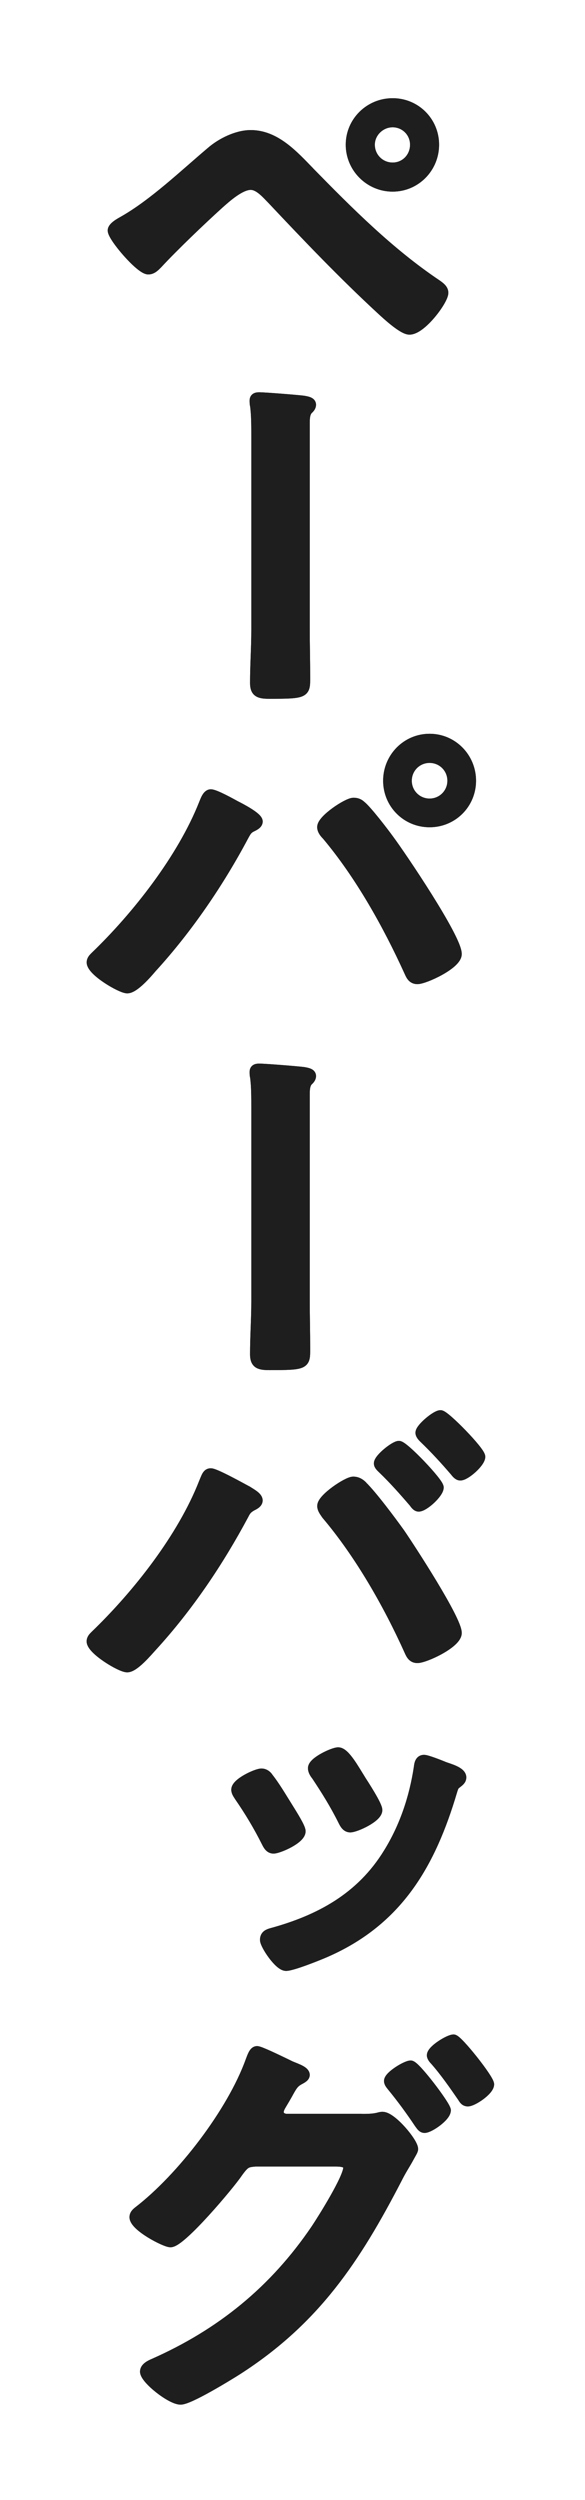 <?xml version="1.0" encoding="UTF-8"?>
<svg id="_レイヤー_2" data-name="レイヤー_2" xmlns="http://www.w3.org/2000/svg" viewBox="0 0 120 512">
  <defs>
    <style>
      .cls-1 {
        fill: none;
        stroke: #1e1e1e;
        stroke-linecap: round;
        stroke-linejoin: round;
        stroke-width: 2px;
      }

      .cls-2 {
        fill: #fff;
      }

      .cls-3 {
        fill: #1e1e1e;
      }
    </style>
  </defs>
  <g id="_画像" data-name="画像">
    <rect class="cls-2" width="120" height="512"/>
    <g>
      <g>
        <g>
          <path class="cls-1" d="M63.49,35.15c8.1,8.27,16.46,16.63,26.1,23.09.6.43,1.38.95,1.38,1.72,0,1.55-4.48,7.58-6.98,7.58-1.38,0-4.65-3.02-5.86-4.14-7.75-7.15-15.08-14.82-22.31-22.49-1.12-1.12-2.67-3.02-4.39-3.02-2.15,0-5,2.58-6.55,3.96-3.53,3.19-9.3,8.7-12.49,12.15-.52.52-1.12,1.21-1.98,1.21-1.64,0-7.32-6.63-7.32-8.01,0-.78,1.64-1.64,2.24-1.98,6.2-3.53,12.41-9.48,17.92-14.13,2.07-1.81,5.34-3.45,8.18-3.45,5.08,0,8.79,4.14,12.06,7.5ZM89.07,29.64c0,4.74-3.79,8.61-8.53,8.61s-8.62-3.88-8.62-8.61,3.88-8.53,8.62-8.53,8.53,3.79,8.53,8.53ZM75.89,29.64c0,2.58,2.07,4.65,4.65,4.65s4.57-2.07,4.57-4.65-2.07-4.57-4.57-4.57-4.65,2.07-4.65,4.57Z"/>
          <path class="cls-1" d="M63.49,35.15c8.1,8.27,16.46,16.63,26.1,23.09.6.43,1.38.95,1.38,1.72,0,1.55-4.48,7.58-6.98,7.58-1.38,0-4.65-3.02-5.86-4.14-7.75-7.15-15.08-14.82-22.31-22.49-1.12-1.12-2.67-3.02-4.39-3.02-2.15,0-5,2.58-6.55,3.96-3.53,3.19-9.3,8.7-12.49,12.15-.52.52-1.12,1.21-1.98,1.21-1.64,0-7.32-6.63-7.32-8.01,0-.78,1.64-1.64,2.24-1.98,6.2-3.53,12.41-9.48,17.92-14.13,2.07-1.81,5.34-3.45,8.18-3.45,5.08,0,8.79,4.14,12.06,7.5ZM89.07,29.64c0,4.74-3.79,8.61-8.53,8.61s-8.62-3.88-8.62-8.61,3.88-8.53,8.62-8.53,8.53,3.79,8.53,8.53ZM75.89,29.64c0,2.58,2.07,4.65,4.65,4.65s4.57-2.07,4.57-4.65-2.07-4.57-4.57-4.57-4.65,2.07-4.65,4.57Z"/>
        </g>
        <g>
          <path class="cls-1" d="M62.54,128.94c0,3.26.09,6.51.09,9.77s.09,3.41-7.41,3.41c-2.07,0-2.93-.31-2.93-2.25,0-3.64.26-7.21.26-10.85v-39.46c0-2.25,0-4.65-.26-6.51-.09-.31-.09-.7-.09-1.01,0-.54.34-.7.95-.7,1.21,0,7.93.54,9.13.7.86.15,1.55.31,1.55.85,0,.39-.26.7-.6,1.01-.6.62-.69,1.63-.69,2.64v42.41Z"/>
          <path class="cls-1" d="M62.54,128.94c0,3.26.09,6.51.09,9.77s.09,3.41-7.41,3.41c-2.07,0-2.93-.31-2.93-2.25,0-3.64.26-7.21.26-10.85v-39.46c0-2.25,0-4.65-.26-6.51-.09-.31-.09-.7-.09-1.01,0-.54.34-.7.95-.7,1.21,0,7.93.54,9.13.7.86.15,1.55.31,1.55.85,0,.39-.26.7-.6,1.01-.6.62-.69,1.63-.69,2.64v42.41Z"/>
        </g>
        <g>
          <path class="cls-1" d="M48.32,164.98c.86.43,4.57,2.33,4.57,3.27,0,.6-.86.95-1.38,1.21-.78.43-1.03.95-1.46,1.72-5.08,9.56-11.54,19.04-18.87,27.05-.95,1.12-3.62,4.22-5.08,4.22-1.29,0-7.32-3.53-7.32-5.34,0-.52.34-.86.69-1.21,8.62-8.27,17.92-20.16,22.31-31.27.26-.6.69-1.98,1.46-1.98.86,0,4.14,1.81,5.08,2.33ZM74.08,164.98c1.21.95,4.65,5.43,5.77,6.98,2.5,3.36,13.87,20.16,13.87,23.43,0,2.15-6.63,5.17-8.1,5.17-1.03,0-1.38-.78-1.72-1.55-4.39-9.65-10.08-19.81-16.89-27.91-.43-.43-.95-1.03-.95-1.72,0-1.55,5.17-5,6.46-5,.6,0,1.12.17,1.55.6ZM96.65,159.9c0,4.74-3.79,8.53-8.53,8.53s-8.53-3.79-8.53-8.53,3.79-8.62,8.53-8.62,8.53,3.88,8.53,8.62ZM83.47,159.9c0,2.58,2.07,4.65,4.65,4.65s4.65-2.07,4.65-4.65-2.07-4.65-4.65-4.65-4.65,2.07-4.65,4.65Z"/>
          <path class="cls-1" d="M48.32,164.98c.86.43,4.57,2.33,4.57,3.27,0,.6-.86.95-1.38,1.21-.78.43-1.03.95-1.46,1.72-5.08,9.56-11.54,19.04-18.87,27.05-.95,1.12-3.62,4.22-5.08,4.22-1.29,0-7.32-3.53-7.32-5.34,0-.52.34-.86.69-1.21,8.62-8.27,17.92-20.16,22.31-31.27.26-.6.69-1.98,1.46-1.98.86,0,4.14,1.81,5.08,2.33ZM74.08,164.98c1.21.95,4.65,5.43,5.77,6.98,2.5,3.36,13.87,20.16,13.87,23.43,0,2.15-6.63,5.17-8.1,5.17-1.03,0-1.38-.78-1.72-1.55-4.39-9.65-10.08-19.81-16.89-27.91-.43-.43-.95-1.03-.95-1.72,0-1.55,5.17-5,6.46-5,.6,0,1.12.17,1.55.6ZM96.65,159.9c0,4.74-3.79,8.53-8.53,8.53s-8.53-3.79-8.53-8.53,3.79-8.62,8.53-8.62,8.53,3.88,8.53,8.62ZM83.47,159.9c0,2.58,2.07,4.65,4.65,4.65s4.65-2.07,4.65-4.65-2.07-4.65-4.65-4.65-4.65,2.07-4.65,4.65Z"/>
        </g>
        <g>
          <path class="cls-1" d="M62.54,266.43c0,3.26.09,6.51.09,9.77s.09,3.41-7.41,3.41c-2.07,0-2.93-.31-2.93-2.25,0-3.64.26-7.21.26-10.85v-39.46c0-2.25,0-4.65-.26-6.51-.09-.31-.09-.7-.09-1.01,0-.54.34-.7.95-.7,1.21,0,7.93.54,9.13.7.86.15,1.55.31,1.55.85,0,.39-.26.7-.6,1.01-.6.62-.69,1.63-.69,2.64v42.41Z"/>
          <path class="cls-1" d="M62.54,266.43c0,3.26.09,6.51.09,9.77s.09,3.41-7.41,3.41c-2.07,0-2.93-.31-2.93-2.25,0-3.64.26-7.21.26-10.85v-39.46c0-2.25,0-4.65-.26-6.51-.09-.31-.09-.7-.09-1.01,0-.54.34-.7.95-.7,1.21,0,7.93.54,9.13.7.86.15,1.55.31,1.55.85,0,.39-.26.7-.6,1.01-.6.62-.69,1.63-.69,2.64v42.41Z"/>
        </g>
        <g>
          <path class="cls-1" d="M50.73,305.32c.78.52,2.15,1.21,2.15,1.98,0,.6-.78.95-1.29,1.21-.86.52-1.12.86-1.55,1.72-5.17,9.65-11.37,18.87-18.78,26.97-1.03,1.12-3.7,4.31-5.17,4.31-1.38,0-7.32-3.62-7.32-5.34,0-.52.34-.86.69-1.21,8.7-8.36,17.92-20.07,22.31-31.27.52-1.21.69-1.98,1.46-1.98.95,0,6.38,3.02,7.5,3.62ZM74.34,304.29c1.98,1.9,6.03,7.32,7.75,9.73,2.07,3.02,11.63,17.66,11.63,20.42,0,2.15-6.55,5.17-8.1,5.17-1.03,0-1.38-.78-1.72-1.55-4.31-9.56-10.17-19.81-16.97-27.83-.34-.52-.86-1.12-.86-1.81,0-1.55,5.17-5,6.38-5,.78,0,1.38.34,1.9.86ZM90.02,304.63c0,1.21-3.02,3.96-4.14,3.96-.43,0-.78-.52-1.03-.86-2.07-2.41-4.14-4.74-6.38-6.89-.26-.26-.78-.69-.78-1.12,0-1.03,3.27-3.62,4.14-3.62,1.03,0,8.18,7.5,8.18,8.53ZM98.55,298.34c0,1.21-3.02,3.88-4.14,3.88-.43,0-.86-.52-1.12-.86-2.07-2.41-4.05-4.57-6.38-6.81-.26-.26-.69-.69-.69-1.12,0-.95,3.19-3.62,4.14-3.62s8.18,7.41,8.18,8.53Z"/>
          <path class="cls-1" d="M50.73,305.32c.78.52,2.15,1.21,2.15,1.98,0,.6-.78.95-1.29,1.21-.86.52-1.12.86-1.55,1.72-5.17,9.65-11.37,18.87-18.78,26.97-1.03,1.12-3.7,4.31-5.17,4.31-1.38,0-7.32-3.62-7.32-5.34,0-.52.34-.86.69-1.21,8.7-8.36,17.92-20.07,22.31-31.27.52-1.21.69-1.98,1.46-1.98.95,0,6.38,3.02,7.5,3.62ZM74.34,304.29c1.98,1.9,6.03,7.32,7.75,9.73,2.07,3.02,11.63,17.66,11.63,20.42,0,2.15-6.55,5.17-8.1,5.17-1.03,0-1.38-.78-1.72-1.55-4.31-9.56-10.17-19.81-16.97-27.83-.34-.52-.86-1.12-.86-1.81,0-1.55,5.17-5,6.38-5,.78,0,1.38.34,1.9.86ZM90.02,304.63c0,1.21-3.02,3.96-4.14,3.96-.43,0-.78-.52-1.03-.86-2.07-2.41-4.14-4.74-6.38-6.89-.26-.26-.78-.69-.78-1.12,0-1.03,3.27-3.62,4.14-3.62,1.03,0,8.18,7.5,8.18,8.53ZM98.55,298.34c0,1.21-3.02,3.88-4.14,3.88-.43,0-.86-.52-1.12-.86-2.07-2.41-4.05-4.57-6.38-6.81-.26-.26-.69-.69-.69-1.12,0-.95,3.19-3.62,4.14-3.62s8.18,7.41,8.18,8.53Z"/>
        </g>
        <g>
          <path class="cls-1" d="M54.94,363.9c1.55,1.94,2.79,4.11,4.11,6.2,1.01,1.63,2.64,4.19,2.64,4.96,0,1.63-4.58,3.57-5.58,3.57-.78,0-1.16-.7-1.47-1.32-1.63-3.26-3.49-6.36-5.58-9.38-.23-.39-.62-.85-.62-1.4,0-1.4,4.19-3.33,5.2-3.33.54,0,1.01.31,1.32.7ZM94.65,364.05c0,.54-.47.85-.85,1.16-.62.46-.7.62-1.01,1.63-4.42,14.89-11.09,26.52-25.98,33.03-1.4.62-6.82,2.79-8.14,2.79-1.47,0-4.34-4.34-4.34-5.35,0-.85.47-1.16,1.24-1.4,10-2.71,18.46-7.29,24.04-16.36,3.33-5.35,5.35-11.4,6.28-17.6.08-.7.23-1.55,1.09-1.55.54,0,2.79.85,4.11,1.4,1.01.39,3.57,1.01,3.57,2.25ZM73.94,364.36c.7,1.09,3.49,5.35,3.49,6.36,0,1.55-4.5,3.57-5.58,3.57-.85,0-1.24-.85-1.55-1.47-1.63-3.26-3.41-6.12-5.43-9.15-.31-.39-.7-.93-.7-1.55,0-1.32,4.19-3.26,5.2-3.26,1.4,0,3.26,3.41,4.58,5.5Z"/>
          <path class="cls-1" d="M54.94,363.9c1.55,1.94,2.79,4.11,4.11,6.2,1.01,1.63,2.64,4.19,2.64,4.96,0,1.63-4.58,3.57-5.58,3.57-.78,0-1.16-.7-1.47-1.32-1.63-3.26-3.49-6.36-5.58-9.38-.23-.39-.62-.85-.62-1.4,0-1.4,4.19-3.33,5.2-3.33.54,0,1.01.31,1.32.7ZM94.65,364.05c0,.54-.47.85-.85,1.16-.62.46-.7.62-1.01,1.63-4.42,14.89-11.09,26.52-25.98,33.03-1.4.62-6.82,2.79-8.14,2.79-1.47,0-4.34-4.34-4.34-5.35,0-.85.47-1.16,1.24-1.4,10-2.71,18.46-7.29,24.04-16.36,3.33-5.35,5.35-11.4,6.28-17.6.08-.7.23-1.55,1.09-1.55.54,0,2.79.85,4.11,1.4,1.01.39,3.57,1.01,3.57,2.25ZM73.94,364.36c.7,1.09,3.49,5.35,3.49,6.36,0,1.55-4.5,3.57-5.58,3.57-.85,0-1.24-.85-1.55-1.47-1.63-3.26-3.41-6.12-5.43-9.15-.31-.39-.7-.93-.7-1.55,0-1.32,4.19-3.26,5.2-3.26,1.4,0,3.26,3.41,4.58,5.5Z"/>
        </g>
        <g>
          <path class="cls-1" d="M74.08,433.94c1.21,0,2.33,0,3.45-.26.34-.09.6-.17.95-.17,1.9,0,6.29,5.26,6.29,6.63,0,.34-.43.95-1.03,2.07-.52.95-1.38,2.24-2.24,3.96-8.53,16.46-16.8,28.95-32.74,39.2-1.9,1.21-9.91,6.12-11.72,6.12-1.98,0-7.32-4.22-7.32-5.77,0-.86,1.12-1.38,1.72-1.64,13.87-6.12,24.81-14.99,33.34-27.57,1.38-2.07,6.63-10.42,6.63-12.58,0-1.12-1.46-1.21-2.67-1.21h-16.37c-1.72.17-2.07.17-3.62,2.33-1.55,2.33-11.54,14.21-13.78,14.21-1.12,0-7.41-3.27-7.41-5.17,0-.52.34-.86.78-1.21,8.87-6.81,19.21-20.25,23-30.76.34-.86.69-2.07,1.38-2.07.6,0,4.14,1.72,6.12,2.67.52.26.86.43,1.12.52,1.03.43,2.58.95,2.58,1.72,0,.52-.86.86-1.29,1.12-1.03.6-1.38,1.29-2.24,2.84-.34.6-.69,1.21-1.21,2.07-.26.43-.6,1.03-.6,1.55,0,.86.69,1.29,1.46,1.38h15.42ZM91.48,432.22c0,1.29-3.36,3.62-4.39,3.62-.52,0-.78-.52-1.12-.95-1.72-2.58-3.62-5.17-5.6-7.58-.26-.34-.6-.69-.6-1.12,0-1.03,3.53-3.19,4.48-3.19s7.24,8.27,7.24,9.22ZM100.36,426.88c0,1.29-3.36,3.53-4.39,3.53-.6,0-.86-.43-1.12-.86-1.72-2.5-3.7-5.34-5.69-7.58-.26-.26-.6-.69-.6-1.03,0-1.12,3.53-3.27,4.48-3.27.86,0,7.32,8.1,7.32,9.22Z"/>
          <path class="cls-1" d="M74.08,433.94c1.21,0,2.33,0,3.45-.26.34-.09.6-.17.95-.17,1.9,0,6.29,5.26,6.29,6.63,0,.34-.43.95-1.03,2.07-.52.95-1.38,2.24-2.24,3.96-8.53,16.46-16.8,28.95-32.74,39.2-1.9,1.21-9.91,6.12-11.72,6.12-1.98,0-7.32-4.22-7.32-5.77,0-.86,1.12-1.38,1.72-1.64,13.87-6.12,24.81-14.99,33.34-27.57,1.38-2.07,6.63-10.42,6.63-12.58,0-1.12-1.46-1.21-2.67-1.21h-16.37c-1.72.17-2.07.17-3.62,2.33-1.55,2.33-11.54,14.21-13.78,14.21-1.12,0-7.41-3.27-7.41-5.17,0-.52.34-.86.78-1.21,8.87-6.81,19.21-20.25,23-30.76.34-.86.69-2.07,1.38-2.07.6,0,4.14,1.72,6.12,2.67.52.26.86.43,1.12.52,1.03.43,2.58.95,2.58,1.72,0,.52-.86.86-1.29,1.12-1.03.6-1.38,1.29-2.24,2.84-.34.6-.69,1.21-1.21,2.07-.26.43-.6,1.03-.6,1.55,0,.86.69,1.29,1.46,1.38h15.42ZM91.48,432.22c0,1.29-3.36,3.62-4.39,3.62-.52,0-.78-.52-1.12-.95-1.72-2.58-3.62-5.17-5.6-7.58-.26-.34-.6-.69-.6-1.12,0-1.03,3.53-3.19,4.48-3.19s7.24,8.27,7.24,9.22ZM100.36,426.88c0,1.29-3.36,3.53-4.39,3.53-.6,0-.86-.43-1.12-.86-1.72-2.5-3.7-5.34-5.69-7.58-.26-.26-.6-.69-.6-1.03,0-1.12,3.53-3.27,4.48-3.27.86,0,7.32,8.1,7.32,9.22Z"/>
        </g>
      </g>
      <g>
        <g>
          <path class="cls-3" d="M63.49,35.15c8.1,8.27,16.46,16.63,26.1,23.09.6.43,1.38.95,1.38,1.72,0,1.55-4.48,7.58-6.98,7.58-1.38,0-4.65-3.02-5.86-4.14-7.75-7.15-15.08-14.82-22.31-22.49-1.12-1.12-2.67-3.02-4.39-3.02-2.15,0-5,2.58-6.55,3.96-3.53,3.19-9.3,8.7-12.49,12.15-.52.52-1.12,1.21-1.98,1.21-1.64,0-7.32-6.63-7.32-8.01,0-.78,1.64-1.64,2.24-1.98,6.2-3.53,12.41-9.48,17.92-14.13,2.07-1.81,5.34-3.45,8.18-3.45,5.08,0,8.79,4.14,12.06,7.5ZM89.07,29.64c0,4.74-3.79,8.61-8.53,8.61s-8.62-3.88-8.62-8.61,3.88-8.53,8.62-8.53,8.53,3.79,8.53,8.53ZM75.89,29.64c0,2.58,2.07,4.65,4.65,4.65s4.57-2.07,4.57-4.65-2.07-4.57-4.57-4.57-4.65,2.07-4.65,4.57Z"/>
          <path class="cls-3" d="M63.49,35.15c8.1,8.27,16.46,16.63,26.1,23.09.6.43,1.38.95,1.38,1.72,0,1.55-4.48,7.58-6.98,7.58-1.38,0-4.65-3.02-5.86-4.14-7.75-7.15-15.08-14.82-22.31-22.49-1.12-1.12-2.67-3.02-4.39-3.02-2.15,0-5,2.58-6.55,3.96-3.53,3.19-9.3,8.7-12.49,12.15-.52.52-1.12,1.21-1.98,1.21-1.64,0-7.32-6.63-7.32-8.01,0-.78,1.64-1.64,2.24-1.98,6.2-3.53,12.41-9.48,17.92-14.13,2.07-1.81,5.34-3.45,8.18-3.45,5.08,0,8.79,4.14,12.06,7.5ZM89.07,29.64c0,4.74-3.79,8.61-8.53,8.61s-8.62-3.88-8.62-8.61,3.88-8.53,8.62-8.53,8.53,3.79,8.53,8.53ZM75.89,29.64c0,2.58,2.07,4.65,4.65,4.65s4.57-2.07,4.57-4.65-2.07-4.57-4.57-4.57-4.65,2.07-4.65,4.57Z"/>
        </g>
        <g>
          <path class="cls-3" d="M62.54,128.94c0,3.26.09,6.51.09,9.77s.09,3.41-7.41,3.41c-2.07,0-2.93-.31-2.93-2.25,0-3.64.26-7.21.26-10.85v-39.46c0-2.25,0-4.65-.26-6.51-.09-.31-.09-.7-.09-1.01,0-.54.34-.7.95-.7,1.21,0,7.93.54,9.13.7.86.15,1.55.31,1.55.85,0,.39-.26.7-.6,1.01-.6.62-.69,1.63-.69,2.64v42.41Z"/>
          <path class="cls-3" d="M62.54,128.94c0,3.26.09,6.51.09,9.77s.09,3.41-7.41,3.41c-2.07,0-2.93-.31-2.93-2.25,0-3.64.26-7.21.26-10.85v-39.46c0-2.25,0-4.65-.26-6.51-.09-.31-.09-.7-.09-1.01,0-.54.34-.7.95-.7,1.21,0,7.93.54,9.13.7.86.15,1.55.31,1.55.85,0,.39-.26.7-.6,1.01-.6.62-.69,1.63-.69,2.64v42.41Z"/>
        </g>
        <g>
          <path class="cls-3" d="M48.32,164.98c.86.43,4.57,2.33,4.57,3.27,0,.6-.86.95-1.38,1.21-.78.43-1.03.95-1.46,1.72-5.08,9.56-11.54,19.04-18.87,27.05-.95,1.12-3.62,4.22-5.08,4.22-1.29,0-7.32-3.53-7.32-5.34,0-.52.34-.86.69-1.21,8.62-8.27,17.92-20.16,22.31-31.27.26-.6.69-1.98,1.46-1.98.86,0,4.14,1.81,5.08,2.33ZM74.08,164.98c1.21.95,4.65,5.43,5.77,6.98,2.5,3.36,13.87,20.16,13.87,23.43,0,2.15-6.63,5.17-8.1,5.17-1.03,0-1.38-.78-1.72-1.55-4.39-9.65-10.08-19.81-16.89-27.91-.43-.43-.95-1.03-.95-1.72,0-1.55,5.17-5,6.46-5,.6,0,1.12.17,1.55.6ZM96.65,159.9c0,4.74-3.79,8.53-8.53,8.53s-8.53-3.79-8.53-8.53,3.79-8.62,8.53-8.62,8.53,3.88,8.53,8.62ZM83.47,159.9c0,2.58,2.07,4.65,4.65,4.65s4.65-2.07,4.65-4.65-2.07-4.65-4.65-4.65-4.65,2.07-4.65,4.65Z"/>
          <path class="cls-3" d="M48.32,164.98c.86.43,4.57,2.33,4.57,3.27,0,.6-.86.95-1.38,1.21-.78.43-1.03.95-1.46,1.72-5.08,9.56-11.54,19.04-18.87,27.05-.95,1.12-3.62,4.22-5.08,4.22-1.29,0-7.32-3.53-7.32-5.34,0-.52.34-.86.69-1.21,8.62-8.27,17.92-20.16,22.31-31.27.26-.6.69-1.98,1.46-1.98.86,0,4.14,1.81,5.08,2.33ZM74.08,164.98c1.21.95,4.65,5.43,5.77,6.98,2.5,3.36,13.87,20.16,13.87,23.43,0,2.15-6.63,5.17-8.1,5.17-1.03,0-1.38-.78-1.72-1.55-4.39-9.65-10.08-19.81-16.89-27.91-.43-.43-.95-1.03-.95-1.72,0-1.55,5.17-5,6.46-5,.6,0,1.12.17,1.55.6ZM96.65,159.9c0,4.74-3.79,8.53-8.53,8.53s-8.53-3.79-8.53-8.53,3.79-8.62,8.53-8.62,8.53,3.88,8.53,8.62ZM83.47,159.9c0,2.58,2.07,4.65,4.65,4.65s4.65-2.07,4.65-4.65-2.07-4.65-4.65-4.65-4.65,2.07-4.65,4.65Z"/>
        </g>
        <g>
          <path class="cls-3" d="M62.54,266.43c0,3.26.09,6.51.09,9.77s.09,3.41-7.41,3.41c-2.07,0-2.93-.31-2.93-2.25,0-3.64.26-7.21.26-10.85v-39.46c0-2.25,0-4.65-.26-6.51-.09-.31-.09-.7-.09-1.01,0-.54.34-.7.95-.7,1.21,0,7.93.54,9.13.7.86.15,1.55.31,1.55.85,0,.39-.26.7-.6,1.01-.6.62-.69,1.63-.69,2.64v42.41Z"/>
          <path class="cls-3" d="M62.54,266.43c0,3.26.09,6.51.09,9.77s.09,3.41-7.41,3.41c-2.07,0-2.93-.31-2.93-2.25,0-3.64.26-7.21.26-10.85v-39.46c0-2.25,0-4.65-.26-6.51-.09-.31-.09-.7-.09-1.01,0-.54.34-.7.95-.7,1.21,0,7.93.54,9.13.7.86.15,1.55.31,1.55.85,0,.39-.26.7-.6,1.01-.6.62-.69,1.63-.69,2.64v42.41Z"/>
        </g>
        <g>
          <path class="cls-3" d="M50.73,305.32c.78.52,2.15,1.21,2.15,1.98,0,.6-.78.95-1.29,1.21-.86.52-1.12.86-1.55,1.72-5.17,9.65-11.37,18.87-18.78,26.97-1.03,1.12-3.7,4.31-5.17,4.31-1.38,0-7.32-3.62-7.32-5.34,0-.52.34-.86.69-1.21,8.7-8.36,17.92-20.07,22.31-31.27.52-1.21.69-1.98,1.46-1.98.95,0,6.38,3.02,7.5,3.62ZM74.34,304.29c1.98,1.9,6.03,7.32,7.75,9.73,2.07,3.02,11.63,17.66,11.63,20.42,0,2.15-6.55,5.17-8.1,5.17-1.03,0-1.38-.78-1.72-1.55-4.31-9.56-10.17-19.81-16.97-27.83-.34-.52-.86-1.12-.86-1.81,0-1.55,5.17-5,6.38-5,.78,0,1.38.34,1.9.86ZM90.02,304.63c0,1.21-3.02,3.96-4.14,3.96-.43,0-.78-.52-1.03-.86-2.07-2.41-4.14-4.74-6.38-6.89-.26-.26-.78-.69-.78-1.12,0-1.03,3.27-3.62,4.14-3.62,1.03,0,8.18,7.5,8.18,8.53ZM98.55,298.34c0,1.21-3.02,3.88-4.14,3.88-.43,0-.86-.52-1.12-.86-2.07-2.41-4.05-4.57-6.38-6.81-.26-.26-.69-.69-.69-1.12,0-.95,3.19-3.62,4.14-3.62s8.18,7.41,8.18,8.53Z"/>
          <path class="cls-3" d="M50.73,305.32c.78.52,2.15,1.21,2.15,1.98,0,.6-.78.95-1.29,1.21-.86.52-1.12.86-1.55,1.72-5.17,9.65-11.37,18.87-18.78,26.97-1.03,1.12-3.7,4.31-5.17,4.31-1.38,0-7.32-3.62-7.32-5.34,0-.52.34-.86.69-1.21,8.7-8.36,17.92-20.07,22.31-31.27.52-1.21.69-1.98,1.46-1.98.95,0,6.38,3.02,7.5,3.62ZM74.34,304.29c1.98,1.9,6.03,7.32,7.75,9.73,2.07,3.02,11.63,17.66,11.63,20.42,0,2.15-6.55,5.17-8.1,5.17-1.03,0-1.38-.78-1.72-1.55-4.31-9.56-10.17-19.81-16.97-27.83-.34-.52-.86-1.12-.86-1.81,0-1.55,5.17-5,6.38-5,.78,0,1.38.34,1.9.86ZM90.02,304.63c0,1.21-3.02,3.96-4.14,3.96-.43,0-.78-.52-1.03-.86-2.07-2.41-4.14-4.74-6.38-6.89-.26-.26-.78-.69-.78-1.12,0-1.03,3.27-3.62,4.14-3.62,1.03,0,8.18,7.5,8.18,8.53ZM98.55,298.34c0,1.21-3.02,3.88-4.14,3.88-.43,0-.86-.52-1.12-.86-2.07-2.41-4.05-4.57-6.38-6.81-.26-.26-.69-.69-.69-1.12,0-.95,3.19-3.62,4.14-3.62s8.18,7.41,8.18,8.53Z"/>
        </g>
        <g>
          <path class="cls-3" d="M54.94,363.9c1.55,1.94,2.79,4.11,4.11,6.2,1.01,1.63,2.64,4.19,2.64,4.96,0,1.63-4.58,3.57-5.58,3.57-.78,0-1.16-.7-1.47-1.32-1.63-3.26-3.49-6.36-5.58-9.38-.23-.39-.62-.85-.62-1.4,0-1.4,4.19-3.33,5.2-3.33.54,0,1.01.31,1.32.7ZM94.65,364.05c0,.54-.47.85-.85,1.16-.62.46-.7.62-1.01,1.63-4.42,14.89-11.09,26.52-25.98,33.03-1.4.62-6.82,2.79-8.14,2.79-1.47,0-4.34-4.34-4.34-5.35,0-.85.47-1.16,1.24-1.4,10-2.71,18.46-7.29,24.04-16.36,3.33-5.35,5.35-11.4,6.28-17.6.08-.7.23-1.55,1.09-1.55.54,0,2.79.85,4.11,1.4,1.01.39,3.57,1.01,3.57,2.25ZM73.94,364.36c.7,1.09,3.49,5.35,3.49,6.36,0,1.55-4.5,3.57-5.58,3.57-.85,0-1.24-.85-1.55-1.47-1.63-3.26-3.41-6.12-5.43-9.15-.31-.39-.7-.93-.7-1.55,0-1.32,4.19-3.26,5.2-3.26,1.4,0,3.26,3.41,4.58,5.5Z"/>
          <path class="cls-3" d="M54.94,363.9c1.55,1.94,2.79,4.11,4.11,6.2,1.01,1.63,2.64,4.19,2.64,4.96,0,1.63-4.58,3.57-5.58,3.57-.78,0-1.16-.7-1.47-1.32-1.63-3.26-3.49-6.36-5.58-9.38-.23-.39-.62-.85-.62-1.4,0-1.4,4.19-3.33,5.2-3.33.54,0,1.01.31,1.32.7ZM94.65,364.05c0,.54-.47.85-.85,1.16-.62.46-.7.62-1.01,1.63-4.42,14.89-11.09,26.52-25.98,33.03-1.4.62-6.82,2.79-8.14,2.79-1.47,0-4.34-4.34-4.34-5.35,0-.85.47-1.16,1.24-1.4,10-2.71,18.46-7.29,24.04-16.36,3.33-5.35,5.35-11.4,6.28-17.6.08-.7.23-1.55,1.09-1.55.54,0,2.79.85,4.11,1.4,1.01.39,3.57,1.01,3.57,2.25ZM73.94,364.36c.7,1.09,3.49,5.35,3.49,6.36,0,1.55-4.5,3.57-5.58,3.57-.85,0-1.24-.85-1.55-1.47-1.63-3.26-3.41-6.12-5.43-9.15-.31-.39-.7-.93-.7-1.55,0-1.32,4.19-3.26,5.2-3.26,1.4,0,3.26,3.41,4.58,5.5Z"/>
        </g>
        <g>
          <path class="cls-3" d="M74.08,433.94c1.21,0,2.33,0,3.45-.26.34-.09.6-.17.95-.17,1.9,0,6.29,5.26,6.29,6.63,0,.34-.43.95-1.03,2.07-.52.95-1.38,2.24-2.24,3.96-8.53,16.46-16.8,28.95-32.74,39.2-1.9,1.21-9.91,6.12-11.72,6.12-1.98,0-7.32-4.22-7.32-5.77,0-.86,1.12-1.38,1.72-1.64,13.87-6.12,24.81-14.99,33.34-27.57,1.38-2.07,6.63-10.42,6.63-12.58,0-1.12-1.46-1.21-2.67-1.21h-16.37c-1.72.17-2.07.17-3.62,2.33-1.55,2.33-11.54,14.21-13.78,14.21-1.12,0-7.41-3.27-7.41-5.17,0-.52.34-.86.78-1.21,8.87-6.81,19.21-20.25,23-30.76.34-.86.69-2.07,1.38-2.07.6,0,4.14,1.72,6.12,2.67.52.26.86.43,1.12.52,1.03.43,2.58.95,2.58,1.72,0,.52-.86.86-1.29,1.12-1.03.6-1.38,1.29-2.24,2.84-.34.6-.69,1.21-1.21,2.07-.26.43-.6,1.03-.6,1.55,0,.86.69,1.29,1.46,1.38h15.42ZM91.48,432.22c0,1.29-3.36,3.62-4.39,3.62-.52,0-.78-.52-1.12-.95-1.72-2.58-3.62-5.17-5.6-7.58-.26-.34-.6-.69-.6-1.12,0-1.03,3.53-3.19,4.48-3.19s7.24,8.27,7.24,9.22ZM100.36,426.88c0,1.29-3.36,3.53-4.39,3.53-.6,0-.86-.43-1.12-.86-1.72-2.5-3.7-5.34-5.69-7.58-.26-.26-.6-.69-.6-1.03,0-1.12,3.53-3.27,4.48-3.27.86,0,7.32,8.1,7.32,9.22Z"/>
          <path class="cls-3" d="M74.08,433.94c1.21,0,2.33,0,3.45-.26.34-.09.6-.17.95-.17,1.9,0,6.29,5.26,6.29,6.63,0,.34-.43.95-1.03,2.07-.52.95-1.38,2.24-2.24,3.96-8.53,16.46-16.8,28.95-32.74,39.2-1.9,1.21-9.91,6.12-11.72,6.12-1.98,0-7.32-4.22-7.32-5.77,0-.86,1.12-1.38,1.72-1.64,13.87-6.12,24.81-14.99,33.34-27.57,1.38-2.07,6.63-10.42,6.63-12.58,0-1.12-1.46-1.21-2.67-1.21h-16.37c-1.72.17-2.07.17-3.62,2.33-1.55,2.33-11.54,14.21-13.78,14.21-1.12,0-7.41-3.27-7.41-5.17,0-.52.34-.86.78-1.21,8.87-6.81,19.21-20.25,23-30.76.34-.86.69-2.07,1.38-2.07.6,0,4.14,1.72,6.12,2.67.52.26.86.43,1.12.52,1.03.43,2.58.95,2.58,1.72,0,.52-.86.86-1.29,1.12-1.03.6-1.38,1.29-2.24,2.84-.34.6-.69,1.21-1.21,2.07-.26.43-.6,1.03-.6,1.55,0,.86.69,1.29,1.46,1.38h15.42ZM91.48,432.22c0,1.29-3.36,3.62-4.39,3.62-.52,0-.78-.52-1.12-.95-1.72-2.58-3.62-5.17-5.6-7.58-.26-.34-.6-.69-.6-1.12,0-1.03,3.53-3.19,4.48-3.19s7.24,8.27,7.24,9.22ZM100.36,426.88c0,1.29-3.36,3.53-4.39,3.53-.6,0-.86-.43-1.12-.86-1.72-2.5-3.7-5.34-5.69-7.58-.26-.26-.6-.69-.6-1.03,0-1.12,3.53-3.27,4.48-3.27.86,0,7.32,8.1,7.32,9.22Z"/>
        </g>
      </g>
    </g>
  </g>
</svg>